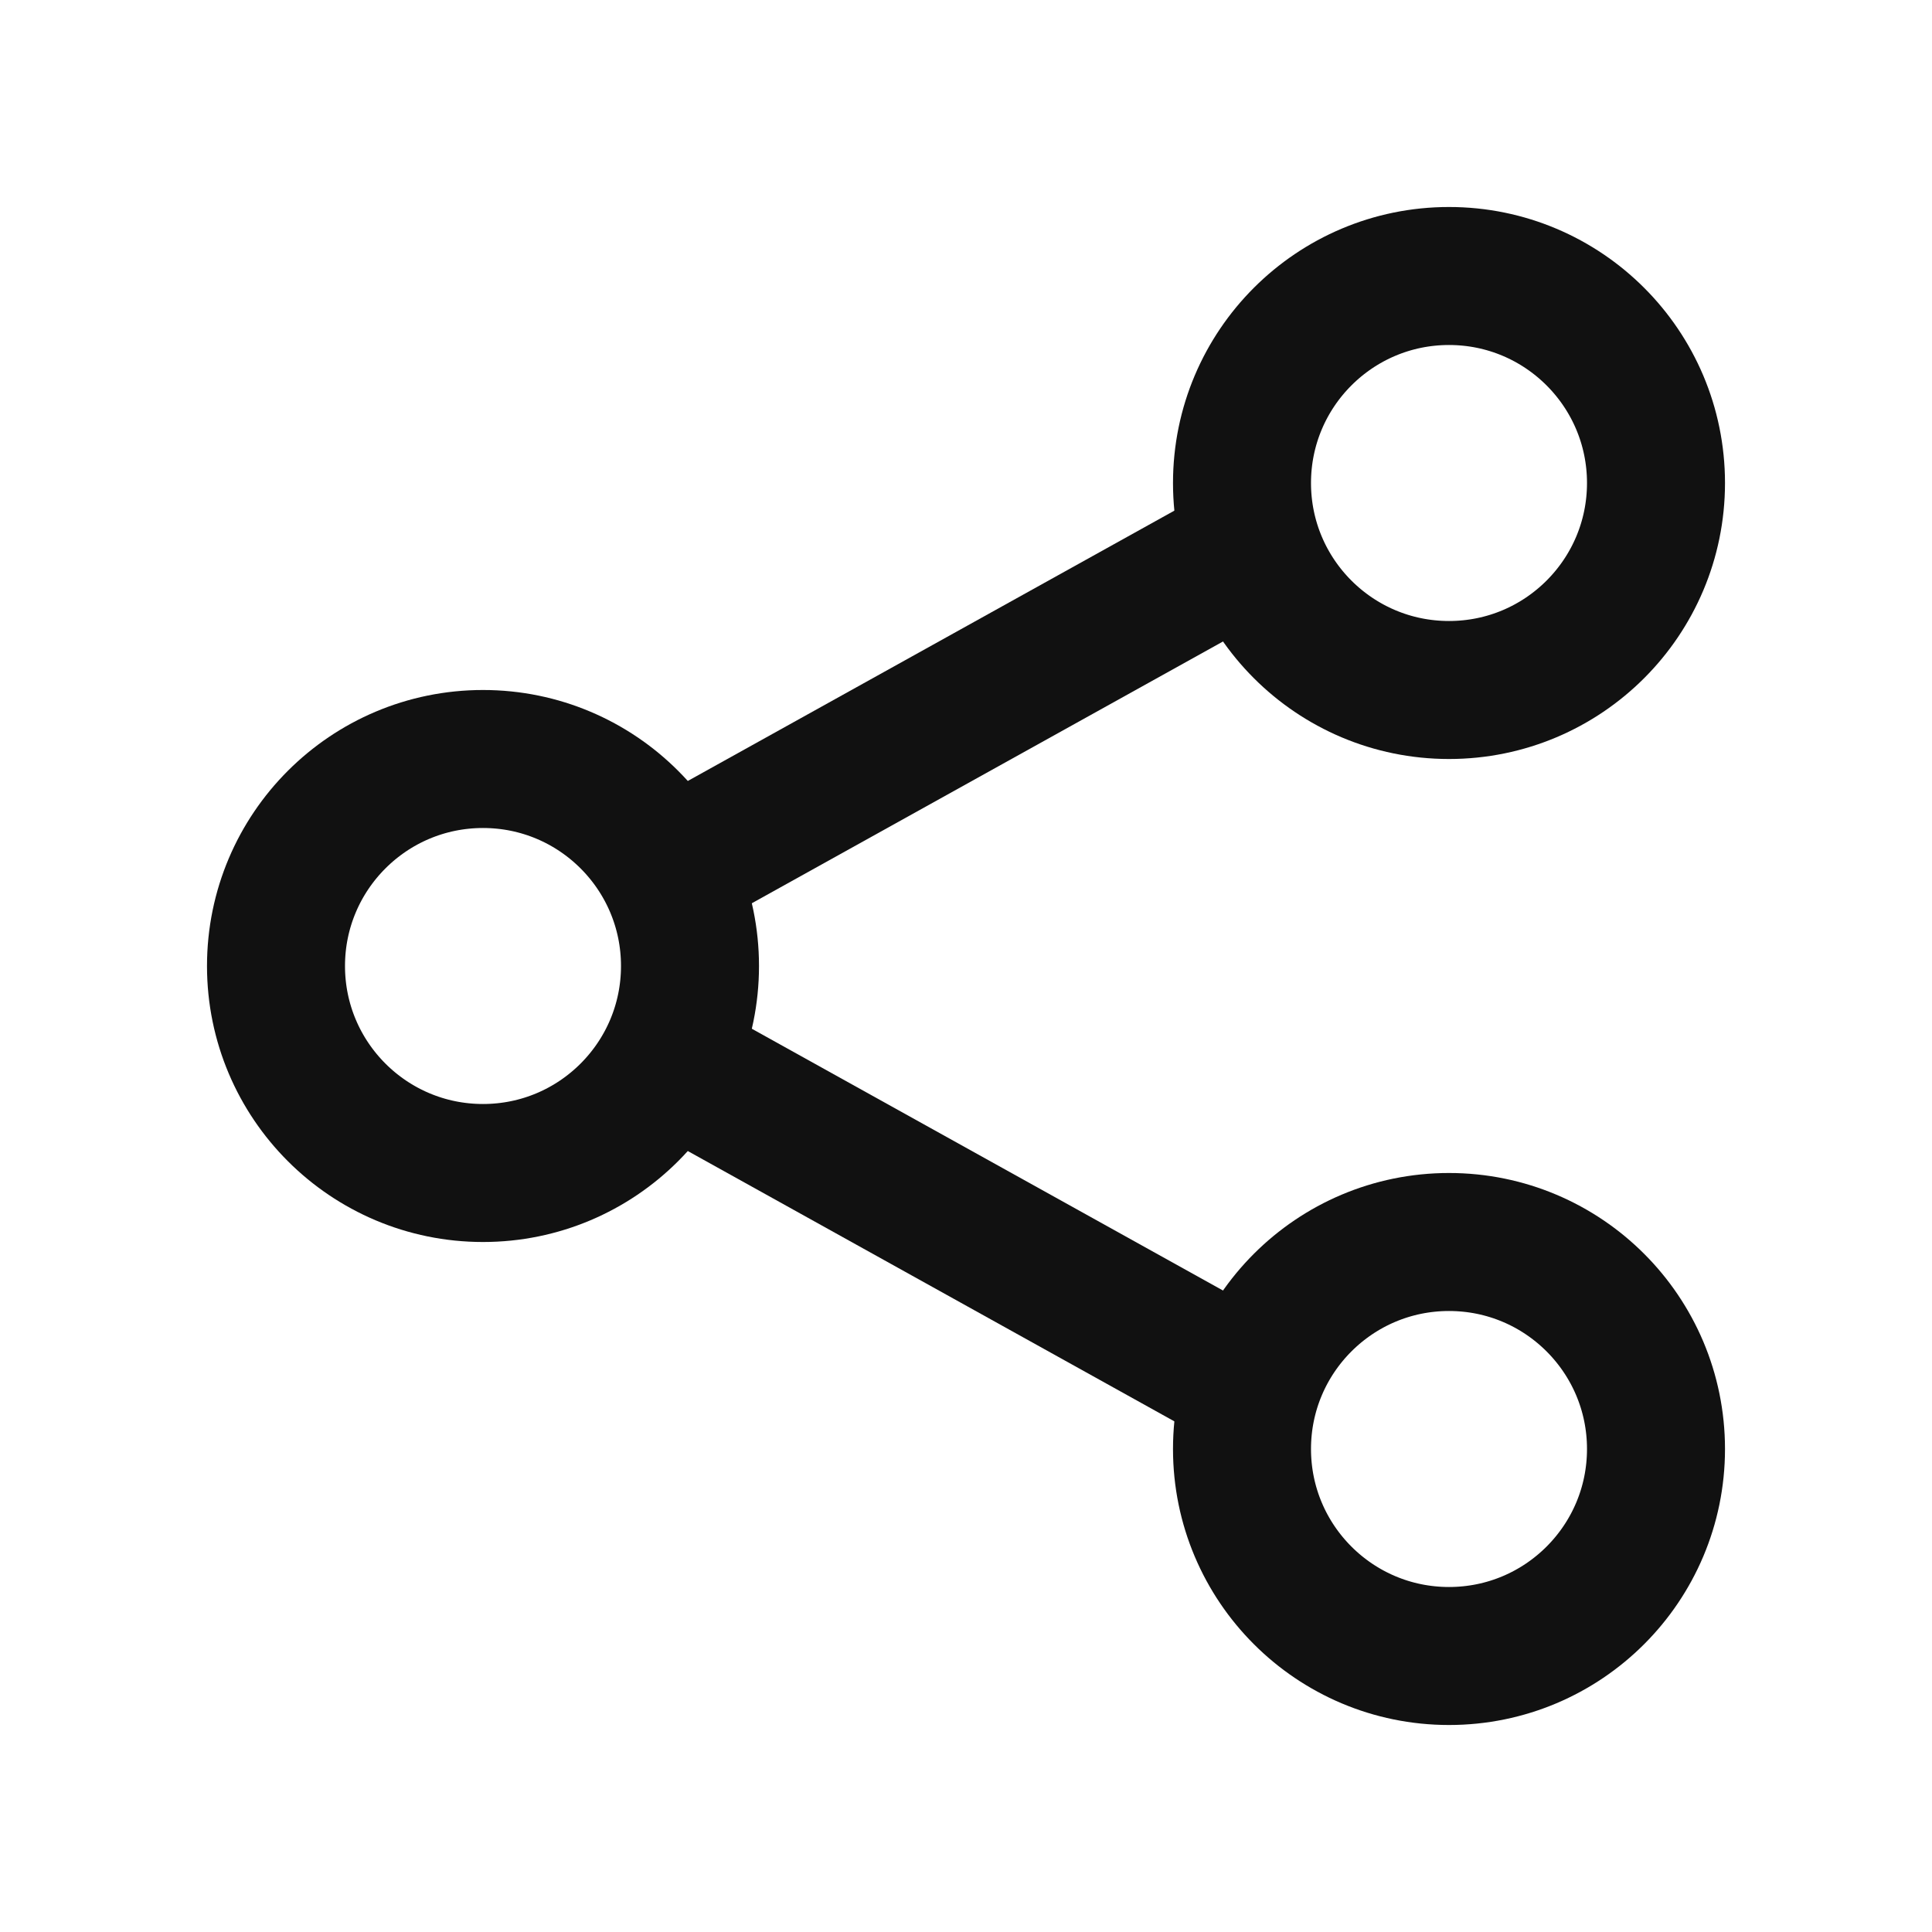 <svg xmlns="http://www.w3.org/2000/svg" width="28" height="28" viewBox="0 0 28 28">
    <g data-name="그룹 35432">
        <g data-name="그룹 35431">
            <g data-name="타원 3583" transform="translate(3 10)" style="stroke:#111;stroke-miterlimit:10;stroke-width:2px;fill:none">
                <circle cx="4" cy="4" r="4" style="stroke:none"/>
                <circle cx="4" cy="4" r="3" style="fill:none"/>
            </g>
            <g data-name="타원 3584" transform="translate(17 17)" style="stroke:#111;stroke-miterlimit:10;stroke-width:2px;fill:none">
                <circle cx="4" cy="4" r="4" style="stroke:none"/>
                <circle cx="4" cy="4" r="3" style="fill:none"/>
            </g>
            <g data-name="타원 3585" transform="translate(17 3)" style="stroke:#111;stroke-miterlimit:10;stroke-width:2px;fill:none">
                <circle cx="4" cy="4" r="4" style="stroke:none"/>
                <circle cx="4" cy="4" r="3" style="fill:none"/>
            </g>
            <path data-name="선 412" transform="translate(9 15)" style="stroke:#111;stroke-miterlimit:10;stroke-width:2px;fill:none" d="M9 5 0 0"/>
            <path data-name="선 413" transform="translate(9 8)" style="stroke:#111;stroke-miterlimit:10;stroke-width:2px;fill:none" d="m0 5 9-5"/>
        </g>
        <path data-name="사각형 25826" style="opacity:.2;fill:none" d="M0 0h28v28H0z"/>
    </g>
</svg>
